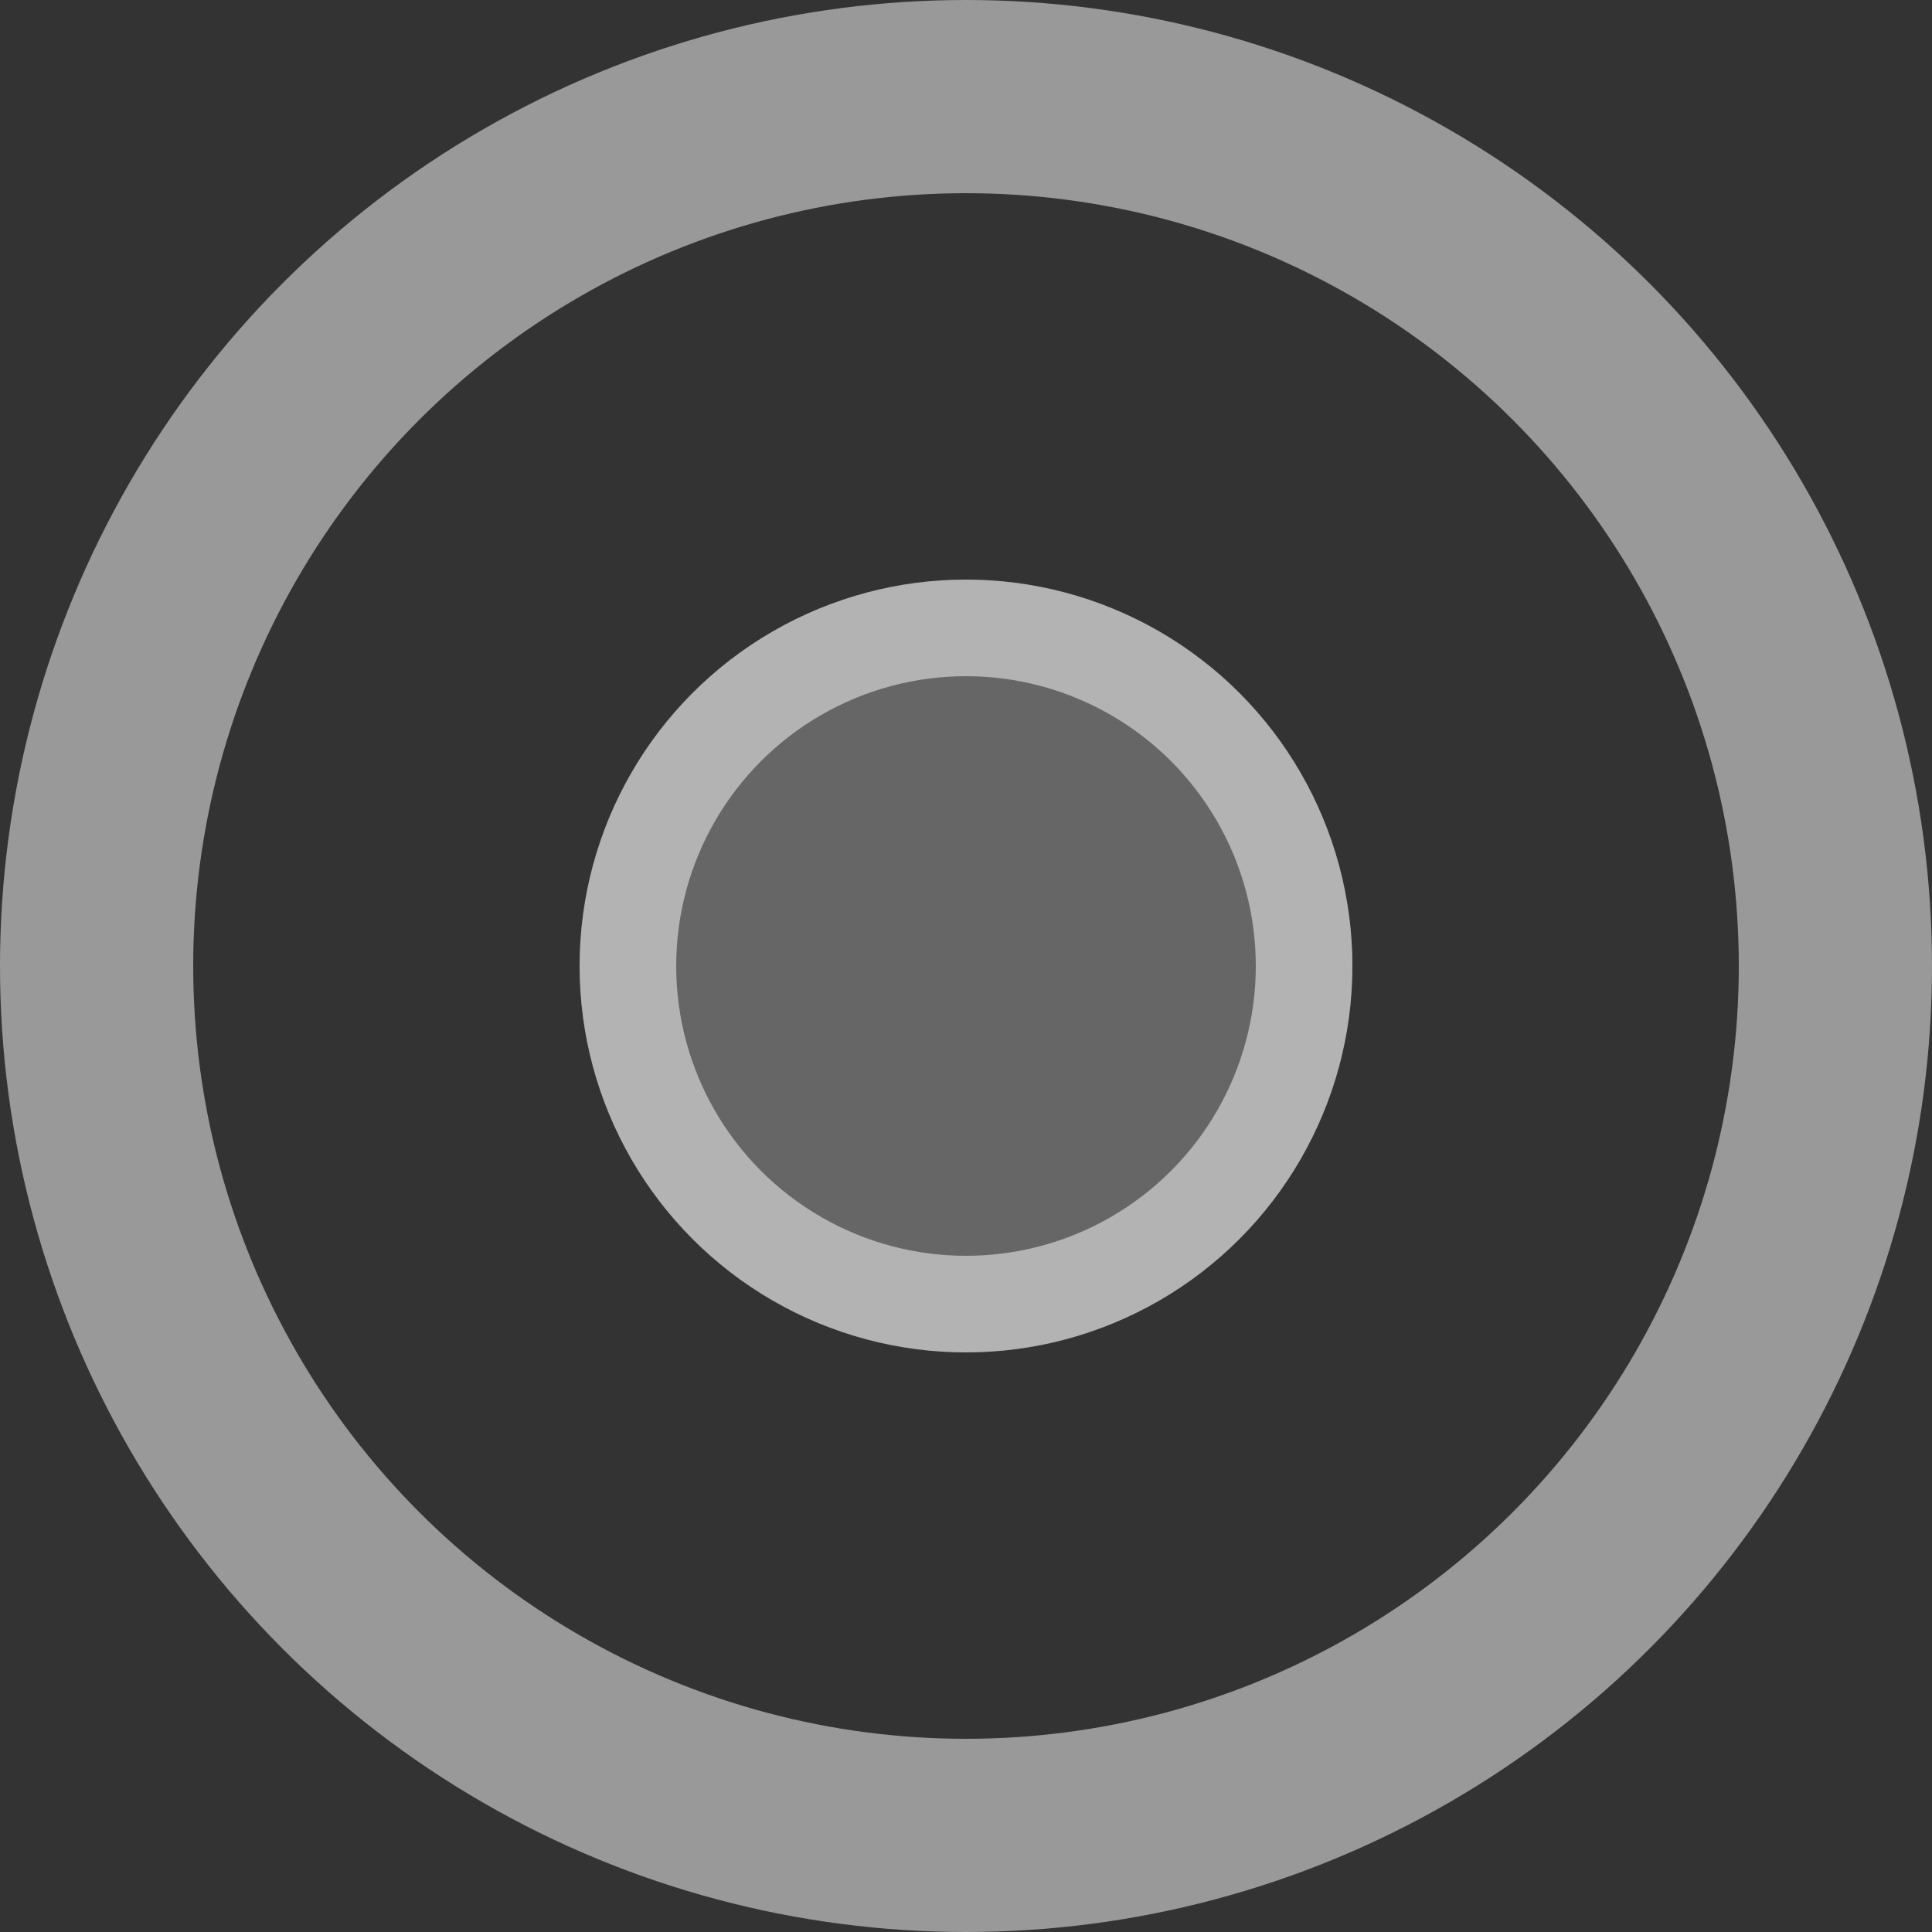 <svg width="20" height="20" viewBox="0 0 20 20" fill="none" xmlns="http://www.w3.org/2000/svg">
<rect x="0" y="0" width="20" height="20" fill="#333333" stroke="none"/>
<g id="Group 59729">
<circle id="Ellipse 59" cx="10" cy="10" r="9" stroke="white" stroke-opacity="0.5" stroke-width="2"/>
<g id="Ellipse 65">
<circle cx="10" cy="10" r="4" fill="white" fill-opacity="0.25"/>
<circle cx="10" cy="10" r="3.5" stroke="white" stroke-opacity="0.5"/>
</g>
</g>
</svg>
